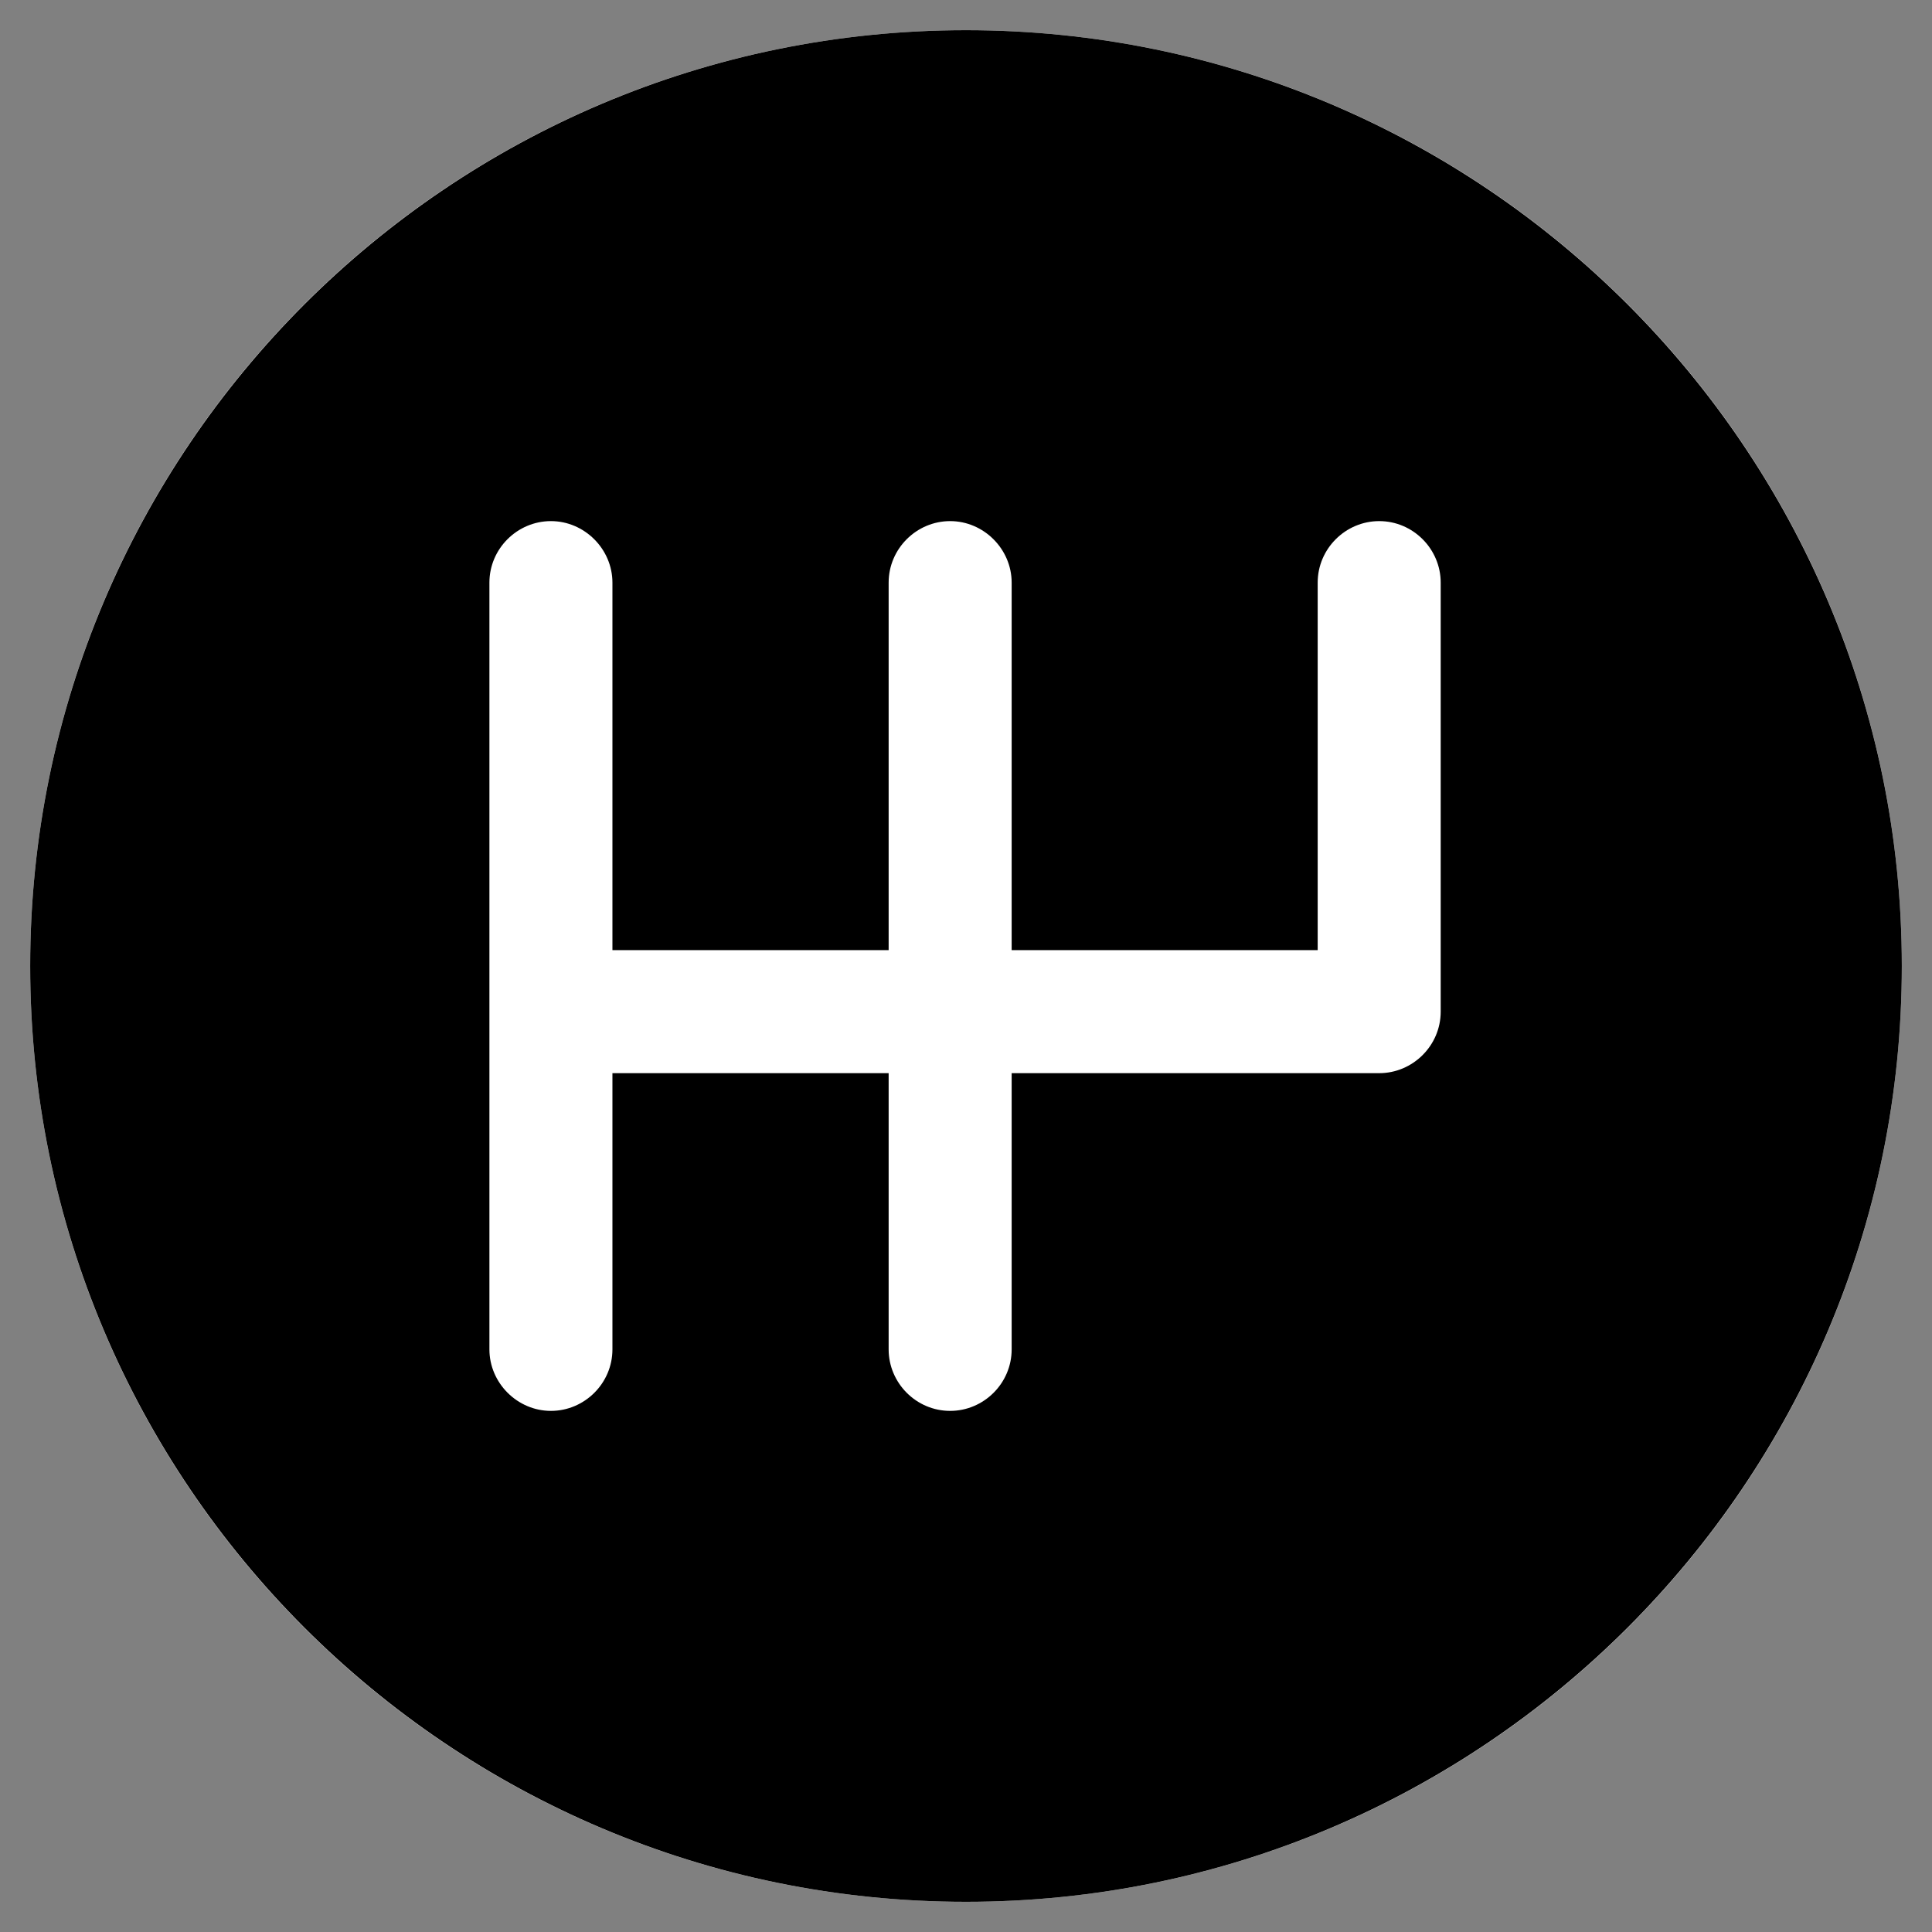 <svg enable-background="new 0 0 512 512" viewBox="0 0 512 512" xmlns="http://www.w3.org/2000/svg"><rect x="0" y="0" width="512" height="512" fill="#808080" stroke="none"/><path d="m256 8c-137 0-248 111-248 248s111 248 248 248 248-111 248-248-111-248-248-248z" fill="#fff"/><path fill="currentColor" d="m256 8c-136.9 0-248 111.1-248 248s111.1 248 248 248 248-111.1 248-248-111.1-248-248-248zm125.8 260.1c0 9-7.4 16.3-16.3 16.3h-97.4v73.2c0 9-7.4 16.3-16.3 16.3-9 0-16.3-7.4-16.3-16.3v-73.2h-73.2v73.2c0 9-7.4 16.3-16.3 16.3s-16.3-7.4-16.3-16.3v-203.2c0-9 7.4-16.3 16.3-16.3s16.3 7.4 16.3 16.3v97.4h73.2v-97.4c0-9 7.4-16.3 16.3-16.3s16.3 7.4 16.3 16.3v97.4h81.1v-97.4c0-9 7.4-16.3 16.3-16.3 9 0 16.3 7.4 16.3 16.3z"/></svg>